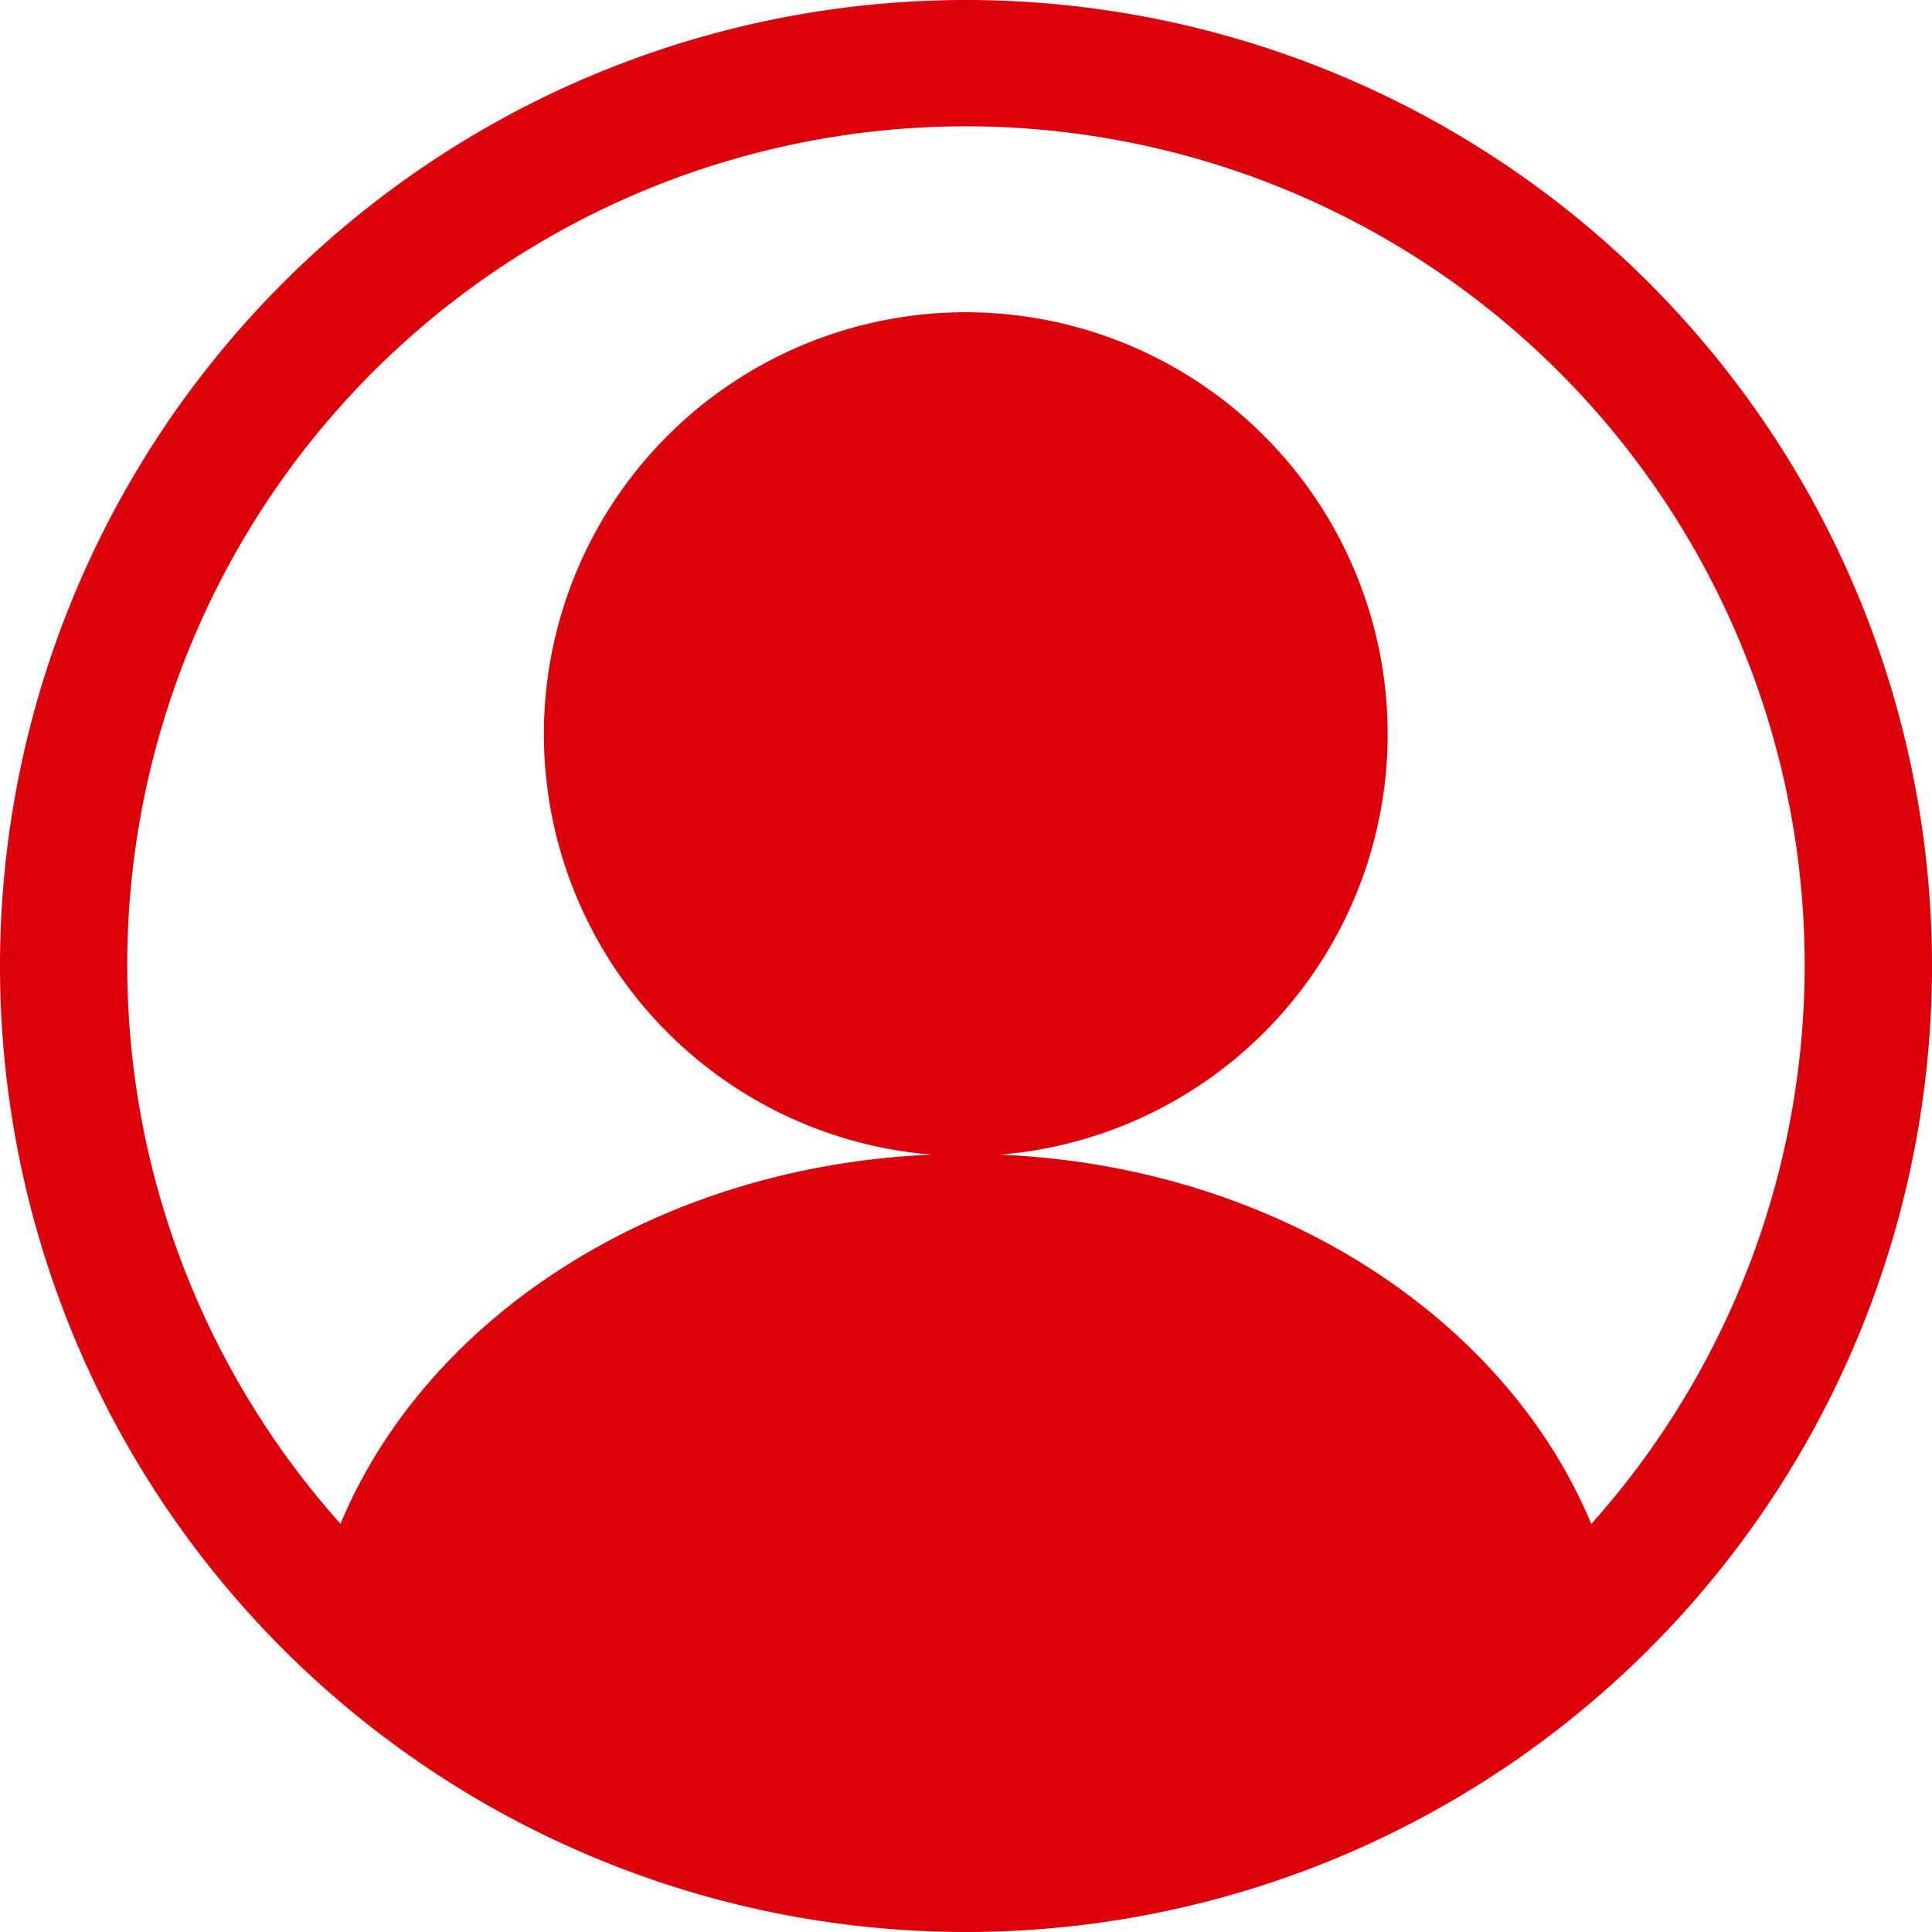 <svg xmlns="http://www.w3.org/2000/svg" width="26.606" height="26.606" viewBox="0 0 26.606 26.606"><path d="M13.3,4.55a5.56,5.56,0,1,0,5.56,5.56h0A5.561,5.561,0,0,0,13.3,4.55m0-4.3A13.053,13.053,0,1,0,26.356,13.3,13.053,13.053,0,0,0,13.3.25m8.524,21.2c-1.063-3.065-4.475-5.309-8.524-5.309S5.842,18.383,4.779,21.45a11.8,11.8,0,1,1,17.047,0" style="fill:#dc000c;stroke:#dc000c;stroke-width:0.5px"/></svg>